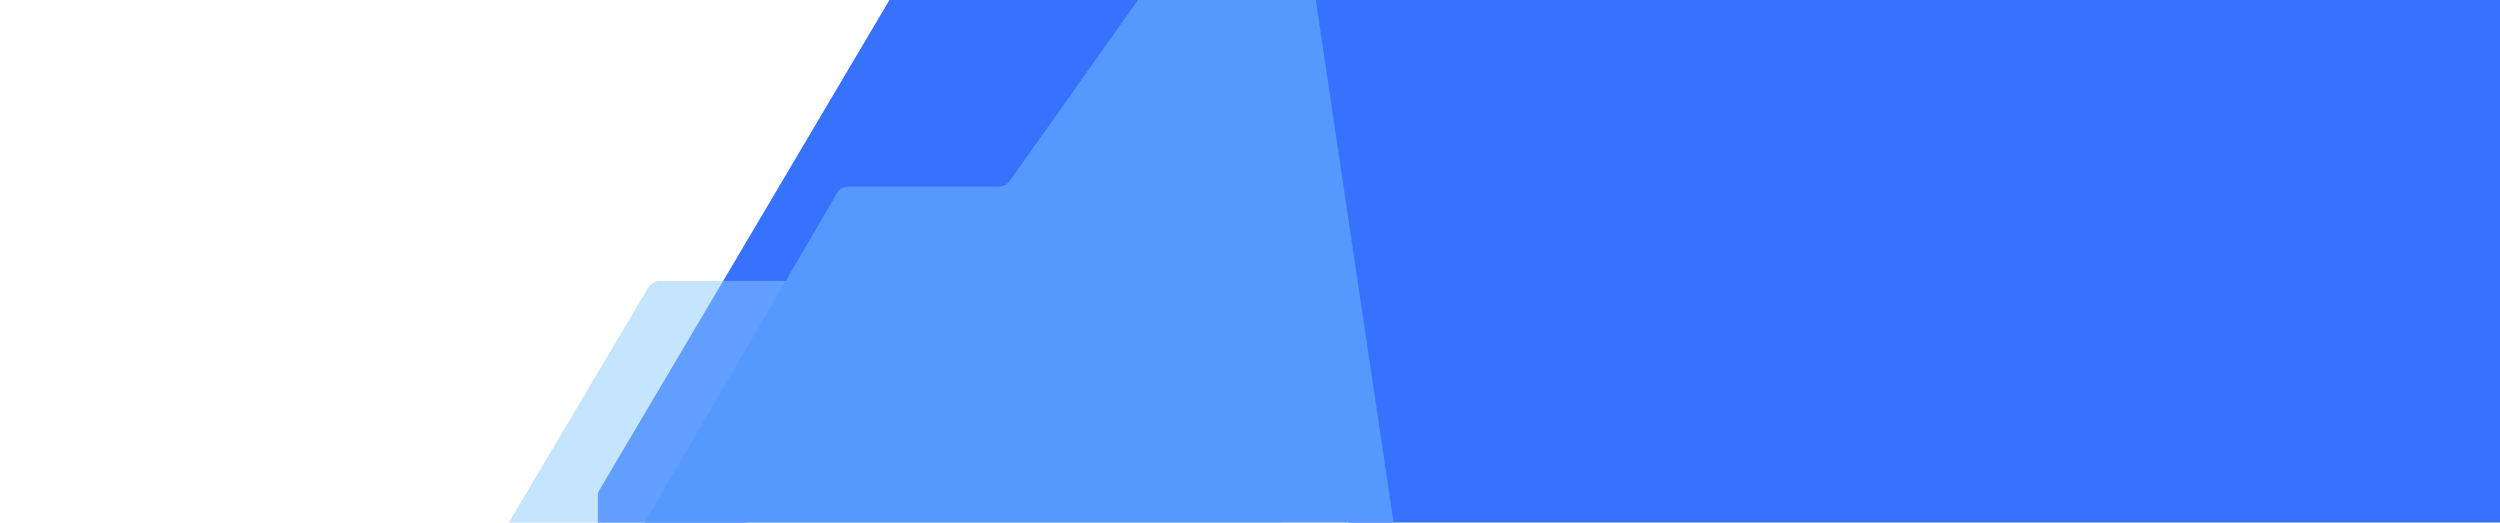 <?xml version="1.0" encoding="UTF-8"?> <svg xmlns="http://www.w3.org/2000/svg" width="3684" height="770" viewBox="0 0 3684 770" fill="none"><g clip-path="url(#clip0_215_2)"><rect x="1987" y="-38" width="2033" height="827" fill="#3772FF"></rect><path d="M1432.53 -205.982L882.394 723.644C881.481 725.186 881 726.945 881 728.737V777.597C881 783.46 886.021 788.065 891.863 787.559L2100.96 682.869C2106.49 682.39 2110.58 677.497 2110.06 671.969L2028.84 -190.613C2028.36 -195.676 2024.16 -199.575 2019.07 -199.673L1441.33 -210.887C1437.73 -210.957 1434.37 -209.083 1432.53 -205.982Z" fill="#3772FF"></path><path d="M955.189 423.797L744.915 778.297C737.007 791.629 746.616 808.5 762.117 808.5H1869.5C1880.55 808.5 1889.5 799.546 1889.5 788.5V434C1889.5 422.954 1880.55 414 1869.5 414H972.391C965.329 414 958.791 417.724 955.189 423.797Z" fill="#8DCAFC" fill-opacity="0.5"></path><path d="M1233.21 284.916L928.08 807.533C920.184 821.058 930.192 837.999 945.847 837.611L2036.88 810.561C2048.9 810.263 2057.94 799.51 2056.17 787.622L1932.54 -42.945C1931.08 -52.745 1922.67 -60 1912.76 -60H1729.84C1723.35 -60 1717.27 -56.857 1713.52 -51.567L1487.98 266.567C1484.23 271.857 1478.15 275 1471.66 275H1250.48C1243.37 275 1236.8 278.775 1233.21 284.916Z" fill="#5599FF"></path></g><defs><clipPath id="clip0_215_2"><rect width="3684" height="770" fill="white"></rect></clipPath></defs></svg> 